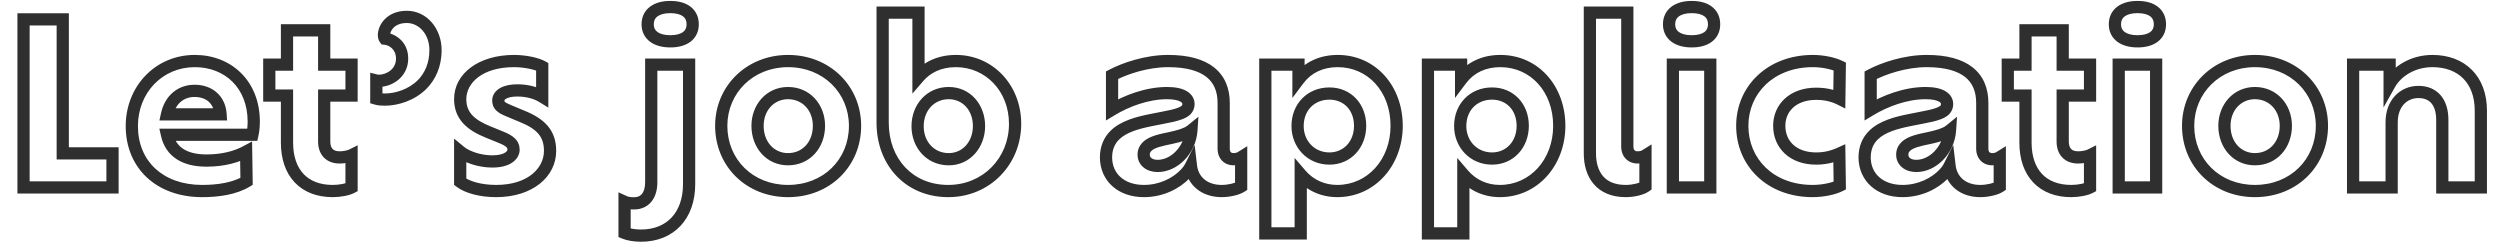 <svg width="1227" height="121" viewBox="0 0 1227 121" fill="none" xmlns="http://www.w3.org/2000/svg">
<mask id="mask0_54_637" style="mask-type:alpha" maskUnits="userSpaceOnUse" x="0" y="0" width="1227" height="121">
<rect width="1227" height="121" fill="#D9D9D9"/>
</mask>
<g mask="url(#mask0_54_637)">
<mask id="path-2-outside-1_54_637" maskUnits="userSpaceOnUse" x="8" y="-5.96046e-07" width="1213" height="119" fill="black">
<rect fill="white" x="8" y="-5.96046e-07" width="1213" height="119"/>
<path d="M30.8 75.28H55.22V92H11.55V9.5H30.8V75.28ZM124.537 59.66C124.537 62.52 124.207 64.72 123.877 66.15H81.967C83.837 74.4 90.437 78.8 101.327 78.8C109.907 78.8 116.287 76.82 120.797 74.4L121.017 89.03C115.187 92.55 107.157 93.76 99.237 93.76C78.337 93.76 64.697 80.78 64.697 61.86C64.697 44.04 77.897 29.96 95.607 29.96C111.997 29.96 124.537 41.51 124.537 59.66ZM95.497 44.59C88.567 44.59 83.507 49.1 81.967 56.14H108.257C107.817 48.99 102.757 44.59 95.497 44.59ZM172.538 46.9H159.118V69.45C159.118 74.29 161.758 77.26 166.708 77.26C168.578 77.26 171.218 76.82 172.538 76.16V92C170.668 92.99 166.928 93.76 163.298 93.76C149.328 93.76 140.858 84.96 140.858 70V46.9H132.168V31.72H140.858V14.89H159.118V31.72H172.538V46.9ZM188.885 48.88C187.345 48.88 185.805 48.77 184.705 48.44V39.53C185.145 39.64 185.585 39.64 186.135 39.64C190.865 39.64 197.355 36.01 197.355 28.75C197.355 22.15 192.295 19.29 188.885 18.96C188.555 18.52 188.445 17.86 188.445 17.2C188.445 13.79 191.635 8.29 199.665 8.29C207.475 8.29 213.745 15.33 213.745 24.57C213.745 32.05 210.995 37.55 207.255 41.4C201.975 46.68 194.605 48.88 188.885 48.88ZM243.466 93.76C235.656 93.76 229.166 91.78 225.866 89.25V74.4C229.056 77.04 235.436 79.24 241.596 79.24C249.076 79.24 252.046 76.16 252.046 73.52C252.046 70.77 250.286 69.12 245.886 67.36L239.396 64.72C230.706 61.2 225.866 56.58 225.866 48.66C225.866 38.32 235.986 29.96 252.266 29.96C257.876 29.96 263.596 31.28 266.126 32.71V47.45C263.266 45.69 258.976 44.37 253.916 44.37C247.976 44.37 244.566 46.46 244.566 49.32C244.566 51.63 245.886 52.84 249.736 54.38L255.786 56.91C265.576 60.76 269.976 65.6 269.976 74.07C269.976 84.41 260.516 93.76 243.466 93.76ZM328.978 20.28C322.268 20.28 317.868 17.31 317.868 11.92C317.868 6.42 322.268 3.45 328.978 3.45C335.798 3.45 339.978 6.42 339.978 11.92C339.978 17.31 335.798 20.28 328.978 20.28ZM314.568 115.65C311.488 115.65 308.408 115.1 306.538 114.33V99.04C307.748 99.59 309.398 99.81 311.158 99.81C316.768 99.81 319.628 95.63 319.628 89.47V31.72H338.218V90.35C338.218 105.86 328.978 115.65 314.568 115.65ZM386.764 93.76C367.844 93.76 353.984 79.9 353.984 61.75C353.984 44.04 367.954 29.96 386.764 29.96C405.794 29.96 419.654 44.04 419.654 61.75C419.654 79.9 405.794 93.76 386.764 93.76ZM386.764 78.14C395.674 78.14 401.944 71.1 401.944 61.75C401.944 52.73 395.674 45.69 386.764 45.69C378.074 45.69 371.804 52.73 371.804 61.75C371.804 71.1 378.074 78.14 386.764 78.14ZM469.168 29.96C485.448 29.96 498.208 43.16 498.208 60.76C498.208 79.24 484.018 93.76 465.428 93.76C446.068 93.76 433.198 79.35 433.198 60.21V6.2H450.798V37.88C454.868 33.15 460.918 29.96 469.168 29.96ZM465.648 78.14C474.338 78.14 480.498 70.88 480.498 61.86C480.498 52.73 474.338 45.69 465.648 45.69C456.738 45.69 450.358 52.73 450.358 61.97C450.358 70.99 456.628 78.14 465.648 78.14ZM605.309 78.14C607.069 78.14 608.279 77.7 609.159 77.15V91.56C607.289 92.77 603.219 93.76 599.589 93.76C591.229 93.76 585.399 88.92 584.519 81.44C583.859 82.76 582.869 84.19 581.659 85.4C577.369 89.91 570.109 93.76 561.419 93.76C550.309 93.76 542.939 87.05 542.829 77.37C542.829 72.53 544.479 69.01 547.119 66.37C551.409 62.08 558.449 60.21 565.159 58.89C572.419 57.35 579.569 56.58 582.209 53.94C582.979 53.06 583.309 52.18 583.309 51.08C583.309 48.22 580.449 45.69 572.749 45.69C562.849 45.69 552.729 49.65 545.799 53.83V36.89C552.069 33.59 562.739 29.96 573.299 29.96C592.219 29.96 600.579 37.77 600.579 50.53V72.97C600.579 76.49 602.889 78.14 605.309 78.14ZM579.019 76.6C582.209 73.41 584.409 68.9 584.739 63.95C582.429 65.82 578.689 66.81 574.729 67.69C569.999 68.68 565.269 69.56 562.959 71.98C561.859 73.08 561.309 74.29 561.309 75.94C561.309 79.24 564.169 81.44 568.129 81.44C572.089 81.44 575.939 79.68 579.019 76.6ZM656.545 29.96C673.265 29.96 685.475 43.6 685.475 61.75C685.475 79.68 673.045 93.76 656.325 93.76C649.395 93.76 643.015 91.01 638.395 85.62V114.55H621.015V31.72H637.295V39.09C641.915 32.93 648.735 29.96 656.545 29.96ZM652.475 77.81C661.275 77.81 667.545 70.88 667.545 61.75C667.545 52.51 661.275 45.91 652.475 45.91C643.455 45.91 636.855 52.51 636.855 61.86C636.855 70.77 643.455 77.81 652.475 77.81ZM736.36 29.96C753.08 29.96 765.29 43.6 765.29 61.75C765.29 79.68 752.86 93.76 736.14 93.76C729.21 93.76 722.83 91.01 718.21 85.62V114.55H700.83V31.72H717.11V39.09C721.73 32.93 728.55 29.96 736.36 29.96ZM732.29 77.81C741.09 77.81 747.36 70.88 747.36 61.75C747.36 52.51 741.09 45.91 732.29 45.91C723.27 45.91 716.67 52.51 716.67 61.86C716.67 70.77 723.27 77.81 732.29 77.81ZM780.314 75.28V6.2H798.684V71.87C798.684 75.61 801.104 77.26 803.634 77.26C805.504 77.26 806.714 76.82 807.594 76.27V91.45C805.724 92.77 801.654 93.76 797.914 93.76C785.374 93.76 780.314 85.4 780.314 75.28ZM830.283 20.28C823.573 20.28 819.173 17.31 819.173 11.92C819.173 6.42 823.573 3.45 830.283 3.45C837.103 3.45 841.283 6.42 841.283 11.92C841.283 17.31 837.103 20.28 830.283 20.28ZM821.043 92V31.72H839.413V92H821.043ZM889.647 93.76C868.857 93.76 855.107 79.68 855.107 61.75C855.107 44.15 868.967 29.96 889.757 29.96C894.597 29.96 899.767 31.06 902.957 32.6L902.737 48.44C900.537 47.34 896.687 46.02 891.407 46.02C879.967 46.02 873.257 52.95 873.257 61.75C873.257 70.88 879.967 77.81 891.407 77.81C896.687 77.81 900.537 76.38 902.737 75.39L902.957 91.12C899.877 92.66 894.597 93.76 889.647 93.76ZM977.634 78.14C979.394 78.14 980.604 77.7 981.484 77.15V91.56C979.614 92.77 975.544 93.76 971.914 93.76C963.554 93.76 957.724 88.92 956.844 81.44C956.184 82.76 955.194 84.19 953.984 85.4C949.694 89.91 942.434 93.76 933.744 93.76C922.634 93.76 915.264 87.05 915.154 77.37C915.154 72.53 916.804 69.01 919.444 66.37C923.734 62.08 930.774 60.21 937.484 58.89C944.744 57.35 951.894 56.58 954.534 53.94C955.304 53.06 955.634 52.18 955.634 51.08C955.634 48.22 952.774 45.69 945.074 45.69C935.174 45.69 925.054 49.65 918.124 53.83V36.89C924.394 33.59 935.064 29.96 945.624 29.96C964.544 29.96 972.904 37.77 972.904 50.53V72.97C972.904 76.49 975.214 78.14 977.634 78.14ZM951.344 76.6C954.534 73.41 956.734 68.9 957.064 63.95C954.754 65.82 951.014 66.81 947.054 67.69C942.324 68.68 937.594 69.56 935.284 71.98C934.184 73.08 933.634 74.29 933.634 75.94C933.634 79.24 936.494 81.44 940.454 81.44C944.414 81.44 948.264 79.68 951.344 76.6ZM1025.79 46.9H1012.37V69.45C1012.37 74.29 1015.01 77.26 1019.96 77.26C1021.83 77.26 1024.47 76.82 1025.79 76.16V92C1023.92 92.99 1020.18 93.76 1016.55 93.76C1002.58 93.76 994.109 84.96 994.109 70V46.9H985.419V31.72H994.109V14.89H1012.37V31.72H1025.79V46.9ZM1049.1 20.28C1042.39 20.28 1037.99 17.31 1037.99 11.92C1037.99 6.42 1042.39 3.45 1049.1 3.45C1055.92 3.45 1060.1 6.42 1060.1 11.92C1060.1 17.31 1055.92 20.28 1049.1 20.28ZM1039.86 92V31.72H1058.23V92H1039.86ZM1106.71 93.76C1087.79 93.76 1073.93 79.9 1073.93 61.75C1073.93 44.04 1087.9 29.96 1106.71 29.96C1125.74 29.96 1139.6 44.04 1139.6 61.75C1139.6 79.9 1125.74 93.76 1106.71 93.76ZM1106.71 78.14C1115.62 78.14 1121.89 71.1 1121.89 61.75C1121.89 52.73 1115.62 45.69 1106.71 45.69C1098.02 45.69 1091.75 52.73 1091.75 61.75C1091.75 71.1 1098.02 78.14 1106.71 78.14ZM1193.84 29.96C1208.25 29.96 1217.6 39.2 1217.6 54.27V92H1198.68V58.78C1198.68 50.2 1194.39 45.14 1187.02 45.14C1179.43 45.14 1173.82 50.97 1173.82 59.99V92H1154.9V31.72H1172.83V41.29C1176.35 35.02 1184.16 29.96 1193.84 29.96Z"/>
</mask>
<path d="M30.8 75.28H27.8V78.28H30.8V75.28ZM55.22 75.28H58.22V72.28H55.22V75.28ZM55.22 92V95H58.22V92H55.22ZM11.55 92H8.55V95H11.55V92ZM11.55 9.5V6.5H8.55V9.5H11.55ZM30.8 9.5H33.8V6.5H30.8V9.5ZM30.8 78.28H55.22V72.28H30.8V78.28ZM52.22 75.28V92H58.22V75.28H52.22ZM55.22 89H11.55V95H55.22V89ZM14.55 92V9.5H8.55V92H14.55ZM11.55 12.5H30.8V6.5H11.55V12.5ZM27.8 9.5V75.28H33.8V9.5H27.8ZM123.877 66.15V69.15H126.264L126.8 66.825L123.877 66.15ZM81.967 66.15V63.15H78.211L79.041 66.813L81.967 66.15ZM120.797 74.4L123.797 74.355L123.723 69.426L119.379 71.757L120.797 74.4ZM121.017 89.03L122.568 91.598L124.043 90.708L124.017 88.985L121.017 89.03ZM81.967 56.14L79.037 55.499L78.24 59.14H81.967V56.14ZM108.257 56.14V59.14H111.447L111.252 55.956L108.257 56.14ZM121.537 59.66C121.537 62.293 121.233 64.266 120.954 65.475L126.8 66.825C127.181 65.174 127.537 62.747 127.537 59.66H121.537ZM123.877 63.15H81.967V69.15H123.877V63.15ZM79.041 66.813C80.132 71.623 82.665 75.48 86.618 78.076C90.503 80.628 95.509 81.8 101.327 81.8V75.8C96.255 75.8 92.516 74.772 89.912 73.061C87.375 71.395 85.673 68.927 84.893 65.487L79.041 66.813ZM101.327 81.8C110.384 81.8 117.254 79.706 122.216 77.043L119.379 71.757C115.32 73.934 109.43 75.8 101.327 75.8V81.8ZM117.798 74.445L118.018 89.075L124.017 88.985L123.797 74.355L117.798 74.445ZM119.467 86.462C114.335 89.56 106.963 90.76 99.237 90.76V96.76C107.351 96.76 116.04 95.54 122.568 91.598L119.467 86.462ZM99.237 90.76C89.409 90.76 81.549 87.716 76.174 82.71C70.817 77.719 67.697 70.567 67.697 61.86H61.697C61.697 72.073 65.397 80.871 72.085 87.1C78.755 93.314 88.165 96.76 99.237 96.76V90.76ZM67.697 61.86C67.697 45.578 79.67 32.96 95.607 32.96V26.96C76.124 26.96 61.697 42.502 61.697 61.86H67.697ZM95.607 32.96C103.086 32.96 109.533 35.585 114.103 40.131C118.664 44.668 121.537 51.3 121.537 59.66H127.537C127.537 49.87 124.14 41.652 118.334 35.877C112.536 30.11 104.519 26.96 95.607 26.96V32.96ZM95.497 41.59C86.983 41.59 80.839 47.26 79.037 55.499L84.898 56.781C86.176 50.94 90.152 47.59 95.497 47.59V41.59ZM81.967 59.14H108.257V53.14H81.967V59.14ZM111.252 55.956C110.989 51.688 109.318 48.029 106.435 45.448C103.568 42.882 99.735 41.59 95.497 41.59V47.59C98.519 47.59 100.846 48.498 102.434 49.919C104.006 51.326 105.085 53.442 105.263 56.324L111.252 55.956ZM172.538 46.9V49.9H175.538V46.9H172.538ZM159.118 46.9V43.9H156.118V46.9H159.118ZM172.538 76.16H175.538V71.306L171.196 73.477L172.538 76.16ZM172.538 92L173.941 94.651L175.538 93.806V92H172.538ZM140.858 46.9H143.858V43.9H140.858V46.9ZM132.168 46.9H129.168V49.9H132.168V46.9ZM132.168 31.72V28.72H129.168V31.72H132.168ZM140.858 31.72V34.72H143.858V31.72H140.858ZM140.858 14.89V11.89H137.858V14.89H140.858ZM159.118 14.89H162.118V11.89H159.118V14.89ZM159.118 31.72H156.118V34.72H159.118V31.72ZM172.538 31.72H175.538V28.72H172.538V31.72ZM172.538 43.9H159.118V49.9H172.538V43.9ZM156.118 46.9V69.45H162.118V46.9H156.118ZM156.118 69.45C156.118 72.395 156.926 75.176 158.88 77.235C160.858 79.319 163.625 80.26 166.708 80.26V74.26C164.841 74.26 163.812 73.716 163.232 73.105C162.629 72.469 162.118 71.345 162.118 69.45H156.118ZM166.708 80.26C167.849 80.26 169.158 80.129 170.365 79.909C171.525 79.698 172.842 79.362 173.879 78.843L171.196 73.477C170.913 73.618 170.25 73.832 169.292 74.006C168.382 74.171 167.436 74.26 166.708 74.26V80.26ZM169.538 76.16V92H175.538V76.16H169.538ZM171.134 89.349C169.863 90.022 166.67 90.76 163.298 90.76V96.76C167.185 96.76 171.472 95.958 173.941 94.651L171.134 89.349ZM163.298 90.76C156.957 90.76 152.2 88.78 149.015 85.424C145.811 82.05 143.858 76.925 143.858 70H137.858C137.858 78.035 140.139 84.79 144.663 89.555C149.205 94.34 155.668 96.76 163.298 96.76V90.76ZM143.858 70V46.9H137.858V70H143.858ZM140.858 43.9H132.168V49.9H140.858V43.9ZM135.168 46.9V31.72H129.168V46.9H135.168ZM132.168 34.72H140.858V28.72H132.168V34.72ZM143.858 31.72V14.89H137.858V31.72H143.858ZM140.858 17.89H159.118V11.89H140.858V17.89ZM156.118 14.89V31.72H162.118V14.89H156.118ZM159.118 34.72H172.538V28.72H159.118V34.72ZM169.538 31.72V46.9H175.538V31.72H169.538ZM184.705 48.44H181.705V50.672L183.843 51.313L184.705 48.44ZM184.705 39.53L185.433 36.62L181.705 35.688V39.53H184.705ZM188.885 18.96L186.485 20.76L187.279 21.819L188.596 21.946L188.885 18.96ZM207.255 41.4L209.377 43.521L209.392 43.506L209.407 43.49L207.255 41.4ZM188.885 45.88C187.402 45.88 186.228 45.764 185.568 45.566L183.843 51.313C185.383 51.775 187.289 51.88 188.885 51.88V45.88ZM187.705 48.44V39.53H181.705V48.44H187.705ZM183.978 42.44C184.84 42.656 185.663 42.64 186.135 42.64V36.64C185.84 36.64 185.685 36.639 185.555 36.631C185.446 36.625 185.421 36.617 185.433 36.62L183.978 42.44ZM186.135 42.64C189.189 42.64 192.668 41.495 195.421 39.237C198.251 36.918 200.355 33.377 200.355 28.75H194.355C194.355 31.384 193.215 33.287 191.617 34.598C189.943 35.97 187.812 36.64 186.135 36.64V42.64ZM200.355 28.75C200.355 20.183 193.663 16.408 189.174 15.974L188.596 21.946C190.928 22.172 194.355 24.117 194.355 28.75H200.355ZM191.285 17.16C191.37 17.273 191.417 17.368 191.44 17.423C191.463 17.478 191.469 17.506 191.467 17.498C191.465 17.49 191.459 17.46 191.454 17.406C191.449 17.352 191.445 17.283 191.445 17.2H185.445C185.445 18.034 185.554 19.519 186.485 20.76L191.285 17.16ZM191.445 17.2C191.445 15.447 193.292 11.29 199.665 11.29V5.29C189.979 5.29 185.445 12.133 185.445 17.2H191.445ZM199.665 11.29C205.448 11.29 210.745 16.59 210.745 24.57H216.745C216.745 14.07 209.503 5.29 199.665 5.29V11.29ZM210.745 24.57C210.745 31.24 208.321 35.998 205.104 39.31L209.407 43.49C213.67 39.102 216.745 32.86 216.745 24.57H210.745ZM205.134 39.279C200.514 43.899 193.958 45.88 188.885 45.88V51.88C195.253 51.88 203.437 49.461 209.377 43.521L205.134 39.279ZM225.866 89.25H222.866V90.73L224.041 91.631L225.866 89.25ZM225.866 74.4L227.779 72.089L222.866 68.023V74.4H225.866ZM245.886 67.36L244.756 70.139L244.764 70.142L244.772 70.145L245.886 67.36ZM239.396 64.72L240.526 61.941L240.522 61.939L239.396 64.72ZM266.126 32.71H269.126V30.96L267.602 30.098L266.126 32.71ZM266.126 47.45L264.554 50.005L269.126 52.819V47.45H266.126ZM249.736 54.38L250.893 51.612L250.872 51.603L250.85 51.595L249.736 54.38ZM255.786 56.91L254.629 59.678L254.658 59.69L254.688 59.702L255.786 56.91ZM243.466 90.76C236.021 90.76 230.274 88.849 227.691 86.869L224.041 91.631C228.058 94.711 235.291 96.76 243.466 96.76V90.76ZM228.866 89.25V74.4H222.866V89.25H228.866ZM223.953 76.711C227.797 79.892 234.905 82.24 241.596 82.24V76.24C235.967 76.24 230.315 74.188 227.779 72.089L223.953 76.711ZM241.596 82.24C245.709 82.24 248.954 81.398 251.271 79.879C253.618 78.34 255.046 76.045 255.046 73.52H249.046C249.046 73.635 248.989 74.2 247.981 74.861C246.944 75.542 244.963 76.24 241.596 76.24V82.24ZM255.046 73.52C255.046 71.37 254.304 69.492 252.723 67.933C251.294 66.524 249.296 65.493 247 64.575L244.772 70.145C246.877 70.987 247.958 71.661 248.51 72.205C248.908 72.598 249.046 72.92 249.046 73.52H255.046ZM247.016 64.581L240.526 61.941L238.266 67.499L244.756 70.139L247.016 64.581ZM240.522 61.939C236.375 60.26 233.474 58.441 231.615 56.348C229.836 54.345 228.866 51.931 228.866 48.66H222.866C222.866 53.309 224.316 57.165 227.129 60.332C229.863 63.41 233.727 65.66 238.27 67.501L240.522 61.939ZM228.866 48.66C228.866 40.748 236.749 32.96 252.266 32.96V26.96C235.223 26.96 222.866 35.892 222.866 48.66H228.866ZM252.266 32.96C254.85 32.96 257.477 33.266 259.741 33.736C262.061 34.218 263.777 34.828 264.65 35.322L267.602 30.098C265.946 29.162 263.536 28.397 260.962 27.861C258.33 27.314 255.293 26.96 252.266 26.96V32.96ZM263.126 32.71V47.45H269.126V32.71H263.126ZM267.698 44.895C264.313 42.812 259.466 41.37 253.916 41.37V47.37C258.486 47.37 262.219 48.568 264.554 50.005L267.698 44.895ZM253.916 41.37C250.649 41.37 247.757 41.936 245.564 43.146C243.316 44.386 241.566 46.49 241.566 49.32H247.566C247.566 49.29 247.521 48.919 248.463 48.399C249.461 47.849 251.243 47.37 253.916 47.37V41.37ZM241.566 49.32C241.566 51.187 242.157 52.88 243.623 54.296C244.885 55.515 246.654 56.378 248.622 57.165L250.85 51.595C248.968 50.842 248.153 50.33 247.792 49.981C247.656 49.85 247.629 49.782 247.62 49.76C247.607 49.726 247.566 49.609 247.566 49.32H241.566ZM248.579 57.148L254.629 59.678L256.943 54.142L250.893 51.612L248.579 57.148ZM254.688 59.702C259.376 61.546 262.398 63.489 264.261 65.694C266.047 67.807 266.976 70.408 266.976 74.07H272.976C272.976 69.262 271.706 65.208 268.844 61.821C266.059 58.526 261.986 56.124 256.884 54.118L254.688 59.702ZM266.976 74.07C266.976 82.185 259.491 90.76 243.466 90.76V96.76C261.541 96.76 272.976 86.635 272.976 74.07H266.976ZM306.538 114.33H303.538V116.339L305.396 117.104L306.538 114.33ZM306.538 99.04L307.78 96.309L303.538 94.381V99.04H306.538ZM319.628 31.72V28.72H316.628V31.72H319.628ZM338.218 31.72H341.218V28.72H338.218V31.72ZM328.978 17.28C326.013 17.28 323.933 16.617 322.677 15.699C321.536 14.866 320.868 13.689 320.868 11.92H314.868C314.868 15.541 316.4 18.544 319.137 20.544C321.758 22.458 325.234 23.28 328.978 23.28V17.28ZM320.868 11.92C320.868 10.075 321.553 8.873 322.688 8.037C323.939 7.114 326.012 6.45 328.978 6.45V0.45C325.234 0.45 321.752 1.271 319.126 3.208C316.383 5.231 314.868 8.265 314.868 11.92H320.868ZM328.978 6.45C332.01 6.45 334.035 7.118 335.23 8.018C336.306 8.829 336.978 10.021 336.978 11.92H342.978C342.978 8.319 341.561 5.276 338.841 3.227C336.241 1.267 332.767 0.45 328.978 0.45V6.45ZM336.978 11.92C336.978 13.743 336.322 14.911 335.241 15.717C334.042 16.612 332.009 17.28 328.978 17.28V23.28C332.768 23.28 336.235 22.462 338.83 20.525C341.545 18.499 342.978 15.486 342.978 11.92H336.978ZM314.568 112.65C311.755 112.65 309.088 112.136 307.68 111.556L305.396 117.104C307.728 118.064 311.221 118.65 314.568 118.65V112.65ZM309.538 114.33V99.04H303.538V114.33H309.538ZM305.297 101.771C307.08 102.582 309.232 102.81 311.158 102.81V96.81C309.564 96.81 308.416 96.598 307.78 96.309L305.297 101.771ZM311.158 102.81C314.79 102.81 317.82 101.413 319.862 98.796C321.823 96.283 322.628 92.964 322.628 89.47H316.628C316.628 92.136 316.003 93.987 315.132 95.105C314.342 96.117 313.137 96.81 311.158 96.81V102.81ZM322.628 89.47V31.72H316.628V89.47H322.628ZM319.628 34.72H338.218V28.72H319.628V34.72ZM335.218 31.72V90.35H341.218V31.72H335.218ZM335.218 90.35C335.218 97.514 333.092 103.048 329.608 106.765C326.143 110.461 321.067 112.65 314.568 112.65V118.65C322.479 118.65 329.228 115.944 333.986 110.868C338.724 105.812 341.218 98.696 341.218 90.35H335.218ZM386.764 90.76C369.454 90.76 356.984 78.196 356.984 61.75H350.984C350.984 81.604 366.235 96.76 386.764 96.76V90.76ZM356.984 61.75C356.984 45.75 369.557 32.96 386.764 32.96V26.96C366.351 26.96 350.984 42.33 350.984 61.75H356.984ZM386.764 32.96C404.191 32.96 416.654 45.75 416.654 61.75H422.654C422.654 42.33 407.397 26.96 386.764 26.96V32.96ZM416.654 61.75C416.654 78.19 404.191 90.76 386.764 90.76V96.76C407.397 96.76 422.654 81.61 422.654 61.75H416.654ZM386.764 81.14C397.575 81.14 404.944 72.502 404.944 61.75H398.944C398.944 69.698 393.774 75.14 386.764 75.14V81.14ZM404.944 61.75C404.944 51.286 397.537 42.69 386.764 42.69V48.69C393.812 48.69 398.944 54.174 398.944 61.75H404.944ZM386.764 42.69C376.184 42.69 368.804 51.317 368.804 61.75H374.804C374.804 54.143 379.965 48.69 386.764 48.69V42.69ZM368.804 61.75C368.804 72.472 376.146 81.14 386.764 81.14V75.14C380.003 75.14 374.804 69.728 374.804 61.75H368.804ZM433.198 6.2V3.2H430.198V6.2H433.198ZM450.798 6.2H453.798V3.2H450.798V6.2ZM450.798 37.88H447.798V45.966L453.072 39.837L450.798 37.88ZM469.168 32.96C483.648 32.96 495.208 44.67 495.208 60.76H501.208C501.208 41.65 487.248 26.96 469.168 26.96V32.96ZM495.208 60.76C495.208 77.616 482.328 90.76 465.428 90.76V96.76C485.708 96.76 501.208 80.864 501.208 60.76H495.208ZM465.428 90.76C456.529 90.76 449.278 87.467 444.239 82.107C439.182 76.73 436.198 69.105 436.198 60.21H430.198C430.198 70.455 433.649 79.605 439.868 86.218C446.103 92.848 454.967 96.76 465.428 96.76V90.76ZM436.198 60.21V6.2H430.198V60.21H436.198ZM433.198 9.2H450.798V3.2H433.198V9.2ZM447.798 6.2V37.88H453.798V6.2H447.798ZM453.072 39.837C456.563 35.78 461.778 32.96 469.168 32.96V26.96C460.058 26.96 453.173 30.52 448.524 35.923L453.072 39.837ZM465.648 81.14C476.307 81.14 483.498 72.207 483.498 61.86H477.498C477.498 69.553 472.37 75.14 465.648 75.14V81.14ZM483.498 61.86C483.498 51.361 476.269 42.69 465.648 42.69V48.69C472.407 48.69 477.498 54.099 477.498 61.86H483.498ZM465.648 42.69C454.878 42.69 447.358 51.284 447.358 61.97H453.358C453.358 54.176 458.598 48.69 465.648 48.69V42.69ZM447.358 61.97C447.358 72.421 454.754 81.14 465.648 81.14V75.14C458.502 75.14 453.358 69.559 453.358 61.97H447.358ZM609.159 77.15H612.159V71.737L607.569 74.606L609.159 77.15ZM609.159 91.56L610.789 94.079L612.159 93.192V91.56H609.159ZM584.519 81.44L587.499 81.09L586.326 71.119L581.836 80.098L584.519 81.44ZM581.659 85.4L579.538 83.279L579.512 83.305L579.486 83.332L581.659 85.4ZM542.829 77.37H539.829V77.387L539.83 77.404L542.829 77.37ZM565.159 58.89L565.738 61.834L565.76 61.829L565.782 61.825L565.159 58.89ZM582.209 53.94L584.331 56.061L584.401 55.991L584.467 55.916L582.209 53.94ZM545.799 53.83H542.799V59.143L547.349 56.399L545.799 53.83ZM545.799 36.89L544.402 34.235L542.799 35.079V36.89H545.799ZM584.739 63.95L587.733 64.15L588.19 57.297L582.852 61.618L584.739 63.95ZM574.729 67.69L575.344 70.626L575.362 70.623L575.38 70.619L574.729 67.69ZM562.959 71.98L565.081 74.101L565.105 74.077L565.129 74.051L562.959 71.98ZM605.309 81.14C607.615 81.14 609.379 80.55 610.749 79.694L607.569 74.606C607.18 74.85 606.523 75.14 605.309 75.14V81.14ZM606.159 77.15V91.56H612.159V77.15H606.159ZM607.53 89.041C607.014 89.375 605.912 89.828 604.351 90.193C602.847 90.544 601.152 90.76 599.589 90.76V96.76C601.657 96.76 603.812 96.481 605.718 96.035C607.567 95.603 609.435 94.955 610.789 94.079L607.53 89.041ZM599.589 90.76C595.989 90.76 593.146 89.723 591.153 88.086C589.177 86.464 587.854 84.108 587.499 81.09L581.54 81.79C582.065 86.252 584.096 90.056 587.346 92.724C590.577 95.377 594.83 96.76 599.589 96.76V90.76ZM581.836 80.098C581.312 81.146 580.508 82.309 579.538 83.279L583.781 87.521C585.231 86.071 586.406 84.374 587.203 82.782L581.836 80.098ZM579.486 83.332C575.723 87.287 569.233 90.76 561.419 90.76V96.76C570.985 96.76 579.015 92.532 583.833 87.468L579.486 83.332ZM561.419 90.76C556.464 90.76 552.596 89.269 549.994 86.954C547.416 84.66 545.875 81.381 545.829 77.336L539.83 77.404C539.894 83.039 542.093 87.955 546.005 91.436C549.893 94.896 555.265 96.76 561.419 96.76V90.76ZM545.829 77.37C545.829 73.307 547.177 70.555 549.241 68.491L544.998 64.249C541.782 67.465 539.829 71.753 539.829 77.37H545.829ZM549.241 68.491C552.803 64.929 558.95 63.169 565.738 61.834L564.58 55.946C557.949 57.251 550.015 59.231 544.998 64.249L549.241 68.491ZM565.782 61.825C569.131 61.114 573.11 60.455 576.107 59.747C577.685 59.374 579.22 58.941 580.578 58.392C581.914 57.851 583.269 57.123 584.331 56.061L580.088 51.819C579.829 52.077 579.301 52.435 578.327 52.83C577.375 53.215 576.174 53.566 574.727 53.908C571.674 54.63 568.448 55.126 564.537 55.955L565.782 61.825ZM584.467 55.916C585.699 54.507 586.309 52.931 586.309 51.08H580.309C580.309 51.429 580.26 51.613 579.952 51.965L584.467 55.916ZM586.309 51.08C586.309 48.467 584.923 46.193 582.442 44.729C580.109 43.352 576.855 42.69 572.749 42.69V48.69C576.343 48.69 578.37 49.293 579.392 49.896C580.265 50.412 580.309 50.834 580.309 51.08H586.309ZM572.749 42.69C562.135 42.69 551.478 46.901 544.25 51.261L547.349 56.399C553.98 52.399 563.564 48.69 572.749 48.69V42.69ZM548.799 53.83V36.89H542.799V53.83H548.799ZM547.197 39.545C553.142 36.415 563.334 32.96 573.299 32.96V26.96C562.145 26.96 550.996 30.765 544.402 34.235L547.197 39.545ZM573.299 32.96C582.417 32.96 588.456 34.853 592.166 37.807C595.755 40.666 597.579 44.853 597.579 50.53H603.579C603.579 43.447 601.223 37.349 595.903 33.113C590.703 28.972 583.101 26.96 573.299 26.96V32.96ZM597.579 50.53V72.97H603.579V50.53H597.579ZM597.579 72.97C597.579 75.419 598.403 77.532 599.949 79.03C601.463 80.496 603.43 81.14 605.309 81.14V75.14C604.769 75.14 604.371 74.959 604.124 74.72C603.91 74.513 603.579 74.041 603.579 72.97H597.579ZM581.141 78.721C584.825 75.037 587.353 69.852 587.733 64.15L581.746 63.75C581.466 67.948 579.594 71.783 576.898 74.479L581.141 78.721ZM582.852 61.618C581.184 62.968 578.178 63.85 574.079 64.761L575.38 70.619C579.2 69.77 583.674 68.672 586.627 66.282L582.852 61.618ZM574.115 64.754C571.821 65.234 569.277 65.735 567.04 66.436C564.838 67.126 562.48 68.137 560.789 69.909L565.129 74.051C565.749 73.403 566.911 72.764 568.834 72.162C570.721 71.57 572.907 71.136 575.344 70.626L574.115 64.754ZM560.838 69.859C559.205 71.492 558.309 73.453 558.309 75.94H564.309C564.309 75.127 564.513 74.668 565.081 74.101L560.838 69.859ZM558.309 75.94C558.309 78.54 559.47 80.766 561.367 82.275C563.212 83.743 565.618 84.44 568.129 84.44V78.44C566.681 78.44 565.677 78.037 565.102 77.58C564.579 77.164 564.309 76.64 564.309 75.94H558.309ZM568.129 84.44C573.003 84.44 577.588 82.274 581.141 78.721L576.898 74.479C574.291 77.086 571.175 78.44 568.129 78.44V84.44ZM638.395 85.62L640.673 83.668L635.395 77.51V85.62H638.395ZM638.395 114.55V117.55H641.395V114.55H638.395ZM621.015 114.55H618.015V117.55H621.015V114.55ZM621.015 31.72V28.72H618.015V31.72H621.015ZM637.295 31.72H640.295V28.72H637.295V31.72ZM637.295 39.09H634.295V48.09L639.695 40.89L637.295 39.09ZM656.545 32.96C671.335 32.96 682.475 44.97 682.475 61.75H688.475C688.475 42.23 675.195 26.96 656.545 26.96V32.96ZM682.475 61.75C682.475 78.321 671.105 90.76 656.325 90.76V96.76C674.985 96.76 688.475 81.039 688.475 61.75H682.475ZM656.325 90.76C650.227 90.76 644.695 88.36 640.673 83.668L636.118 87.572C641.336 93.66 648.564 96.76 656.325 96.76V90.76ZM635.395 85.62V114.55H641.395V85.62H635.395ZM638.395 111.55H621.015V117.55H638.395V111.55ZM624.015 114.55V31.72H618.015V114.55H624.015ZM621.015 34.72H637.295V28.72H621.015V34.72ZM634.295 31.72V39.09H640.295V31.72H634.295ZM639.695 40.89C643.673 35.587 649.546 32.96 656.545 32.96V26.96C647.925 26.96 640.158 30.273 634.895 37.29L639.695 40.89ZM652.475 80.81C663.139 80.81 670.545 72.323 670.545 61.75H664.545C664.545 69.438 659.412 74.81 652.475 74.81V80.81ZM670.545 61.75C670.545 50.997 663.072 42.91 652.475 42.91V48.91C659.478 48.91 664.545 54.023 664.545 61.75H670.545ZM652.475 42.91C641.757 42.91 633.855 50.895 633.855 61.86H639.855C639.855 54.125 645.154 48.91 652.475 48.91V42.91ZM633.855 61.86C633.855 72.33 641.703 80.81 652.475 80.81V74.81C645.208 74.81 639.855 69.21 639.855 61.86H633.855ZM718.21 85.62L720.487 83.668L715.21 77.51V85.62H718.21ZM718.21 114.55V117.55H721.21V114.55H718.21ZM700.83 114.55H697.83V117.55H700.83V114.55ZM700.83 31.72V28.72H697.83V31.72H700.83ZM717.11 31.72H720.11V28.72H717.11V31.72ZM717.11 39.09H714.11V48.09L719.51 40.89L717.11 39.09ZM736.36 32.96C751.15 32.96 762.29 44.97 762.29 61.75H768.29C768.29 42.23 755.01 26.96 736.36 26.96V32.96ZM762.29 61.75C762.29 78.321 750.92 90.76 736.14 90.76V96.76C754.8 96.76 768.29 81.039 768.29 61.75H762.29ZM736.14 90.76C730.041 90.76 724.509 88.36 720.487 83.668L715.932 87.572C721.15 93.66 728.378 96.76 736.14 96.76V90.76ZM715.21 85.62V114.55H721.21V85.62H715.21ZM718.21 111.55H700.83V117.55H718.21V111.55ZM703.83 114.55V31.72H697.83V114.55H703.83ZM700.83 34.72H717.11V28.72H700.83V34.72ZM714.11 31.72V39.09H720.11V31.72H714.11ZM719.51 40.89C723.487 35.587 729.36 32.96 736.36 32.96V26.96C727.739 26.96 719.972 30.273 714.71 37.29L719.51 40.89ZM732.29 80.81C742.953 80.81 750.36 72.323 750.36 61.75H744.36C744.36 69.438 739.226 74.81 732.29 74.81V80.81ZM750.36 61.75C750.36 50.997 742.887 42.91 732.29 42.91V48.91C739.293 48.91 744.36 54.023 744.36 61.75H750.36ZM732.29 42.91C721.571 42.91 713.67 50.895 713.67 61.86H719.67C719.67 54.125 724.968 48.91 732.29 48.91V42.91ZM713.67 61.86C713.67 72.33 721.517 80.81 732.29 80.81V74.81C725.022 74.81 719.67 69.21 719.67 61.86H713.67ZM780.314 6.2V3.2H777.314V6.2H780.314ZM798.684 6.2H801.684V3.2H798.684V6.2ZM807.594 76.27H810.594V70.857L806.004 73.726L807.594 76.27ZM807.594 91.45L809.324 93.901L810.594 93.004V91.45H807.594ZM783.314 75.28V6.2H777.314V75.28H783.314ZM780.314 9.2H798.684V3.2H780.314V9.2ZM795.684 6.2V71.87H801.684V6.2H795.684ZM795.684 71.87C795.684 74.419 796.53 76.601 798.138 78.137C799.709 79.638 801.734 80.26 803.634 80.26V74.26C803.004 74.26 802.554 74.057 802.283 73.798C802.048 73.574 801.684 73.061 801.684 71.87H795.684ZM803.634 80.26C806.026 80.26 807.795 79.683 809.184 78.814L806.004 73.726C805.634 73.957 804.982 74.26 803.634 74.26V80.26ZM804.594 76.27V91.45H810.594V76.27H804.594ZM805.864 88.999C805.379 89.341 804.318 89.808 802.755 90.183C801.255 90.543 799.537 90.76 797.914 90.76V96.76C800.031 96.76 802.218 96.482 804.156 96.017C806.03 95.567 807.939 94.879 809.324 93.901L805.864 88.999ZM797.914 90.76C792.361 90.76 788.867 88.942 786.704 86.38C784.47 83.733 783.314 79.887 783.314 75.28H777.314C777.314 80.793 778.689 86.187 782.119 90.25C785.621 94.398 790.928 96.76 797.914 96.76V90.76ZM821.043 92H818.043V95H821.043V92ZM821.043 31.72V28.72H818.043V31.72H821.043ZM839.413 31.72H842.413V28.72H839.413V31.72ZM839.413 92V95H842.413V92H839.413ZM830.283 17.28C827.317 17.28 825.237 16.617 823.981 15.699C822.84 14.866 822.173 13.689 822.173 11.92H816.173C816.173 15.541 817.705 18.544 820.442 20.544C823.063 22.458 826.538 23.28 830.283 23.28V17.28ZM822.173 11.92C822.173 10.075 822.858 8.873 823.992 8.037C825.244 7.114 827.316 6.45 830.283 6.45V0.45C826.539 0.45 823.056 1.271 820.431 3.208C817.687 5.231 816.173 8.265 816.173 11.92H822.173ZM830.283 6.45C833.314 6.45 835.34 7.118 836.534 8.018C837.61 8.829 838.283 10.021 838.283 11.92H844.283C844.283 8.319 842.865 5.276 840.146 3.227C837.545 1.267 834.071 0.45 830.283 0.45V6.45ZM838.283 11.92C838.283 13.743 837.626 14.911 836.546 15.717C835.346 16.612 833.313 17.28 830.283 17.28V23.28C834.072 23.28 837.539 22.462 840.134 20.525C842.849 18.499 844.283 15.486 844.283 11.92H838.283ZM824.043 92V31.72H818.043V92H824.043ZM821.043 34.72H839.413V28.72H821.043V34.72ZM836.413 31.72V92H842.413V31.72H836.413ZM839.413 89H821.043V95H839.413V89ZM902.957 32.6L905.957 32.642L905.984 30.73L904.262 29.898L902.957 32.6ZM902.737 48.44L901.396 51.123L905.671 53.261L905.737 48.482L902.737 48.44ZM902.737 75.39L905.737 75.348L905.673 70.779L901.506 72.654L902.737 75.39ZM902.957 91.12L904.299 93.803L905.983 92.961L905.957 91.078L902.957 91.12ZM889.647 90.76C870.381 90.76 858.107 77.893 858.107 61.75H852.107C852.107 81.467 867.334 96.76 889.647 96.76V90.76ZM858.107 61.75C858.107 45.956 870.471 32.96 889.757 32.96V26.96C867.464 26.96 852.107 42.344 852.107 61.75H858.107ZM889.757 32.96C894.249 32.96 898.954 33.999 901.653 35.302L904.262 29.898C900.581 28.121 894.945 26.96 889.757 26.96V32.96ZM899.958 32.558L899.738 48.398L905.737 48.482L905.957 32.642L899.958 32.558ZM904.079 45.757C901.499 44.467 897.192 43.02 891.407 43.02V49.02C896.182 49.02 899.576 50.213 901.396 51.123L904.079 45.757ZM891.407 43.02C885.079 43.02 879.777 44.945 876.021 48.368C872.254 51.802 870.257 56.556 870.257 61.75H876.257C876.257 58.144 877.616 55.033 880.063 52.802C882.523 50.56 886.295 49.02 891.407 49.02V43.02ZM870.257 61.75C870.257 67.078 872.232 71.917 876.005 75.406C879.767 78.885 885.079 80.81 891.407 80.81V74.81C886.295 74.81 882.533 73.27 880.079 71.001C877.638 68.743 876.257 65.552 876.257 61.75H870.257ZM891.407 80.81C897.25 80.81 901.531 79.223 903.968 78.126L901.506 72.654C899.544 73.537 896.125 74.81 891.407 74.81V80.81ZM899.738 75.432L899.958 91.162L905.957 91.078L905.737 75.348L899.738 75.432ZM901.616 88.437C899.066 89.712 894.278 90.76 889.647 90.76V96.76C894.917 96.76 900.689 95.608 904.299 93.803L901.616 88.437ZM981.484 77.15H984.484V71.737L979.894 74.606L981.484 77.15ZM981.484 91.56L983.113 94.079L984.484 93.192V91.56H981.484ZM956.844 81.44L959.823 81.09L958.65 71.119L954.16 80.098L956.844 81.44ZM953.984 85.4L951.862 83.279L951.836 83.305L951.81 83.332L953.984 85.4ZM915.154 77.37H912.154V77.387L912.154 77.404L915.154 77.37ZM937.484 58.89L938.063 61.834L938.084 61.829L938.106 61.825L937.484 58.89ZM954.534 53.94L956.655 56.061L956.725 55.991L956.791 55.916L954.534 53.94ZM918.124 53.83H915.124V59.143L919.673 56.399L918.124 53.83ZM918.124 36.89L916.726 34.235L915.124 35.079V36.89H918.124ZM957.064 63.95L960.057 64.15L960.514 57.297L955.176 61.618L957.064 63.95ZM947.054 67.69L947.668 70.626L947.686 70.623L947.704 70.619L947.054 67.69ZM935.284 71.98L937.405 74.101L937.43 74.077L937.454 74.051L935.284 71.98ZM977.634 81.14C979.94 81.14 981.703 80.55 983.074 79.694L979.894 74.606C979.504 74.85 978.848 75.14 977.634 75.14V81.14ZM978.484 77.15V91.56H984.484V77.15H978.484ZM979.854 89.041C979.338 89.375 978.236 89.828 976.675 90.193C975.171 90.544 973.476 90.76 971.914 90.76V96.76C973.981 96.76 976.136 96.481 978.042 96.035C979.891 95.603 981.759 94.955 983.113 94.079L979.854 89.041ZM971.914 90.76C968.313 90.76 965.47 89.723 963.477 88.086C961.502 86.464 960.178 84.108 959.823 81.09L953.864 81.79C954.389 86.252 956.421 90.056 959.67 92.724C962.902 95.377 967.154 96.76 971.914 96.76V90.76ZM954.16 80.098C953.637 81.146 952.832 82.309 951.862 83.279L956.105 87.521C957.555 86.071 958.73 84.374 959.527 82.782L954.16 80.098ZM951.81 83.332C948.048 87.287 941.558 90.76 933.744 90.76V96.76C943.309 96.76 951.339 92.532 956.157 87.468L951.81 83.332ZM933.744 90.76C928.788 90.76 924.92 89.269 922.318 86.954C919.74 84.66 918.199 81.381 918.153 77.336L912.154 77.404C912.218 83.039 914.417 87.955 918.329 91.436C922.217 94.896 927.589 96.76 933.744 96.76V90.76ZM918.154 77.37C918.154 73.307 919.501 70.555 921.565 68.491L917.322 64.249C914.106 67.465 912.154 71.753 912.154 77.37H918.154ZM921.565 68.491C925.128 64.929 931.274 63.169 938.063 61.834L936.904 55.946C930.273 57.251 922.34 59.231 917.322 64.249L921.565 68.491ZM938.106 61.825C941.455 61.114 945.434 60.455 948.431 59.747C950.009 59.374 951.544 58.941 952.902 58.392C954.238 57.851 955.594 57.123 956.655 56.061L952.412 51.819C952.154 52.077 951.626 52.435 950.651 52.83C949.699 53.215 948.498 53.566 947.051 53.908C943.998 54.63 940.772 55.126 936.861 55.955L938.106 61.825ZM956.791 55.916C958.023 54.507 958.634 52.931 958.634 51.08H952.634C952.634 51.429 952.584 51.613 952.276 51.965L956.791 55.916ZM958.634 51.08C958.634 48.467 957.247 46.193 954.766 44.729C952.433 43.352 949.179 42.69 945.074 42.69V48.69C948.668 48.69 950.694 49.293 951.716 49.896C952.59 50.412 952.634 50.834 952.634 51.08H958.634ZM945.074 42.69C934.459 42.69 923.802 46.901 916.574 51.261L919.673 56.399C926.305 52.399 935.888 48.69 945.074 48.69V42.69ZM921.124 53.83V36.89H915.124V53.83H921.124ZM919.521 39.545C925.466 36.415 935.658 32.96 945.624 32.96V26.96C934.469 26.96 923.321 30.765 916.726 34.235L919.521 39.545ZM945.624 32.96C954.741 32.96 960.78 34.853 964.49 37.807C968.08 40.666 969.904 44.853 969.904 50.53H975.904C975.904 43.447 973.547 37.349 968.227 33.113C963.027 28.972 955.426 26.96 945.624 26.96V32.96ZM969.904 50.53V72.97H975.904V50.53H969.904ZM969.904 72.97C969.904 75.419 970.727 77.532 972.274 79.03C973.787 80.496 975.754 81.14 977.634 81.14V75.14C977.093 75.14 976.695 74.959 976.448 74.72C976.235 74.513 975.904 74.041 975.904 72.97H969.904ZM953.465 78.721C957.149 75.037 959.677 69.852 960.057 64.15L954.07 63.75C953.79 67.948 951.918 71.783 949.222 74.479L953.465 78.721ZM955.176 61.618C953.508 62.968 950.502 63.85 946.403 64.761L947.704 70.619C951.525 69.77 955.999 68.672 958.951 66.282L955.176 61.618ZM946.439 64.754C944.145 65.234 941.602 65.735 939.364 66.436C937.162 67.126 934.804 68.137 933.113 69.909L937.454 74.051C938.073 73.403 939.235 72.764 941.158 72.162C943.046 71.57 945.232 71.136 947.668 70.626L946.439 64.754ZM933.162 69.859C931.529 71.492 930.634 73.453 930.634 75.94H936.634C936.634 75.127 936.838 74.668 937.405 74.101L933.162 69.859ZM930.634 75.94C930.634 78.54 931.794 80.766 933.691 82.275C935.536 83.743 937.942 84.44 940.454 84.44V78.44C939.005 78.44 938.001 78.037 937.426 77.58C936.903 77.164 936.634 76.64 936.634 75.94H930.634ZM940.454 84.44C945.327 84.44 949.912 82.274 953.465 78.721L949.222 74.479C946.615 77.086 943.5 78.44 940.454 78.44V84.44ZM1025.79 46.9V49.9H1028.79V46.9H1025.79ZM1012.37 46.9V43.9H1009.37V46.9H1012.37ZM1025.79 76.16H1028.79V71.306L1024.45 73.477L1025.79 76.16ZM1025.79 92L1027.19 94.651L1028.79 93.806V92H1025.79ZM994.109 46.9H997.109V43.9H994.109V46.9ZM985.419 46.9H982.419V49.9H985.419V46.9ZM985.419 31.72V28.72H982.419V31.72H985.419ZM994.109 31.72V34.72H997.109V31.72H994.109ZM994.109 14.89V11.89H991.109V14.89H994.109ZM1012.37 14.89H1015.37V11.89H1012.37V14.89ZM1012.37 31.72H1009.37V34.72H1012.37V31.72ZM1025.79 31.72H1028.79V28.72H1025.79V31.72ZM1025.79 43.9H1012.37V49.9H1025.79V43.9ZM1009.37 46.9V69.45H1015.37V46.9H1009.37ZM1009.37 69.45C1009.37 72.395 1010.18 75.176 1012.13 77.235C1014.11 79.319 1016.88 80.26 1019.96 80.26V74.26C1018.09 74.26 1017.06 73.716 1016.48 73.105C1015.88 72.469 1015.37 71.345 1015.37 69.45H1009.37ZM1019.96 80.26C1021.1 80.26 1022.41 80.129 1023.62 79.909C1024.78 79.698 1026.09 79.362 1027.13 78.843L1024.45 73.477C1024.17 73.618 1023.5 73.832 1022.54 74.006C1021.63 74.171 1020.69 74.26 1019.96 74.26V80.26ZM1022.79 76.16V92H1028.79V76.16H1022.79ZM1024.39 89.349C1023.11 90.022 1019.92 90.76 1016.55 90.76V96.76C1020.44 96.76 1024.72 95.958 1027.19 94.651L1024.39 89.349ZM1016.55 90.76C1010.21 90.76 1005.45 88.78 1002.27 85.424C999.063 82.05 997.109 76.925 997.109 70H991.109C991.109 78.035 993.391 84.79 997.915 89.555C1002.46 94.34 1008.92 96.76 1016.55 96.76V90.76ZM997.109 70V46.9H991.109V70H997.109ZM994.109 43.9H985.419V49.9H994.109V43.9ZM988.419 46.9V31.72H982.419V46.9H988.419ZM985.419 34.72H994.109V28.72H985.419V34.72ZM997.109 31.72V14.89H991.109V31.72H997.109ZM994.109 17.89H1012.37V11.89H994.109V17.89ZM1009.37 14.89V31.72H1015.37V14.89H1009.37ZM1012.37 34.72H1025.79V28.72H1012.37V34.72ZM1022.79 31.72V46.9H1028.79V31.72H1022.79ZM1039.86 92H1036.86V95H1039.86V92ZM1039.86 31.72V28.72H1036.86V31.72H1039.86ZM1058.23 31.72H1061.23V28.72H1058.23V31.72ZM1058.23 92V95H1061.23V92H1058.23ZM1049.1 17.28C1046.14 17.28 1044.06 16.617 1042.8 15.699C1041.66 14.866 1040.99 13.689 1040.99 11.92H1034.99C1034.99 15.541 1036.52 18.544 1039.26 20.544C1041.88 22.458 1045.36 23.28 1049.1 23.28V17.28ZM1040.99 11.92C1040.99 10.075 1041.68 8.873 1042.81 8.037C1044.06 7.114 1046.13 6.45 1049.1 6.45V0.45C1045.36 0.45 1041.87 1.271 1039.25 3.208C1036.51 5.231 1034.99 8.265 1034.99 11.92H1040.99ZM1049.1 6.45C1052.13 6.45 1054.16 7.118 1055.35 8.018C1056.43 8.829 1057.1 10.021 1057.1 11.92H1063.1C1063.1 8.319 1061.68 5.276 1058.96 3.227C1056.36 1.267 1052.89 0.45 1049.1 0.45V6.45ZM1057.1 11.92C1057.1 13.743 1056.44 14.911 1055.36 15.717C1054.16 16.612 1052.13 17.28 1049.1 17.28V23.28C1052.89 23.28 1056.36 22.462 1058.95 20.525C1061.67 18.499 1063.1 15.486 1063.1 11.92H1057.1ZM1042.86 92V31.72H1036.86V92H1042.86ZM1039.86 34.72H1058.23V28.72H1039.86V34.72ZM1055.23 31.72V92H1061.23V31.72H1055.23ZM1058.23 89H1039.86V95H1058.23V89ZM1106.71 90.76C1089.4 90.76 1076.93 78.196 1076.93 61.75H1070.93C1070.93 81.604 1086.18 96.76 1106.71 96.76V90.76ZM1076.93 61.75C1076.93 45.75 1089.5 32.96 1106.71 32.96V26.96C1086.29 26.96 1070.93 42.33 1070.93 61.75H1076.93ZM1106.71 32.96C1124.13 32.96 1136.6 45.75 1136.6 61.75H1142.6C1142.6 42.33 1127.34 26.96 1106.71 26.96V32.96ZM1136.6 61.75C1136.6 78.19 1124.13 90.76 1106.71 90.76V96.76C1127.34 96.76 1142.6 81.61 1142.6 61.75H1136.6ZM1106.71 81.14C1117.52 81.14 1124.89 72.502 1124.89 61.75H1118.89C1118.89 69.698 1113.71 75.14 1106.71 75.14V81.14ZM1124.89 61.75C1124.89 51.286 1117.48 42.69 1106.71 42.69V48.69C1113.75 48.69 1118.89 54.174 1118.89 61.75H1124.89ZM1106.71 42.69C1096.13 42.69 1088.75 51.317 1088.75 61.75H1094.75C1094.75 54.143 1099.91 48.69 1106.71 48.69V42.69ZM1088.75 61.75C1088.75 72.472 1096.09 81.14 1106.71 81.14V75.14C1099.94 75.14 1094.75 69.728 1094.75 61.75H1088.75ZM1217.6 92V95H1220.6V92H1217.6ZM1198.68 92H1195.68V95H1198.68V92ZM1173.82 92V95H1176.82V92H1173.82ZM1154.9 92H1151.9V95H1154.9V92ZM1154.9 31.72V28.72H1151.9V31.72H1154.9ZM1172.83 31.72H1175.83V28.72H1172.83V31.72ZM1172.83 41.29H1169.83V52.762L1175.45 42.759L1172.83 41.29ZM1193.84 32.96C1200.39 32.96 1205.51 35.047 1208.99 38.571C1212.47 42.098 1214.6 47.362 1214.6 54.27H1220.6C1220.6 46.108 1218.06 39.217 1213.26 34.356C1208.46 29.493 1201.7 26.96 1193.84 26.96V32.96ZM1214.6 54.27V92H1220.6V54.27H1214.6ZM1217.6 89H1198.68V95H1217.6V89ZM1201.68 92V58.78H1195.68V92H1201.68ZM1201.68 58.78C1201.68 54.026 1200.49 49.84 1197.9 46.796C1195.24 43.686 1191.44 42.14 1187.02 42.14V48.14C1189.97 48.14 1192 49.124 1193.33 50.689C1194.72 52.32 1195.68 54.954 1195.68 58.78H1201.68ZM1187.02 42.14C1182.42 42.14 1178.3 43.925 1175.35 47.164C1172.42 50.386 1170.82 54.857 1170.82 59.99H1176.82C1176.82 56.103 1178.02 53.149 1179.79 51.201C1181.55 49.27 1184.03 48.14 1187.02 48.14V42.14ZM1170.82 59.99V92H1176.82V59.99H1170.82ZM1173.82 89H1154.9V95H1173.82V89ZM1157.9 92V31.72H1151.9V92H1157.9ZM1154.9 34.72H1172.83V28.72H1154.9V34.72ZM1169.83 31.72V41.29H1175.83V31.72H1169.83ZM1175.45 42.759C1178.41 37.485 1185.19 32.96 1193.84 32.96V26.96C1183.13 26.96 1174.29 32.555 1170.21 39.821L1175.45 42.759Z" fill="#2F2F2F" mask="url(#path-2-outside-1_54_637)"/>
</g>
</svg>
